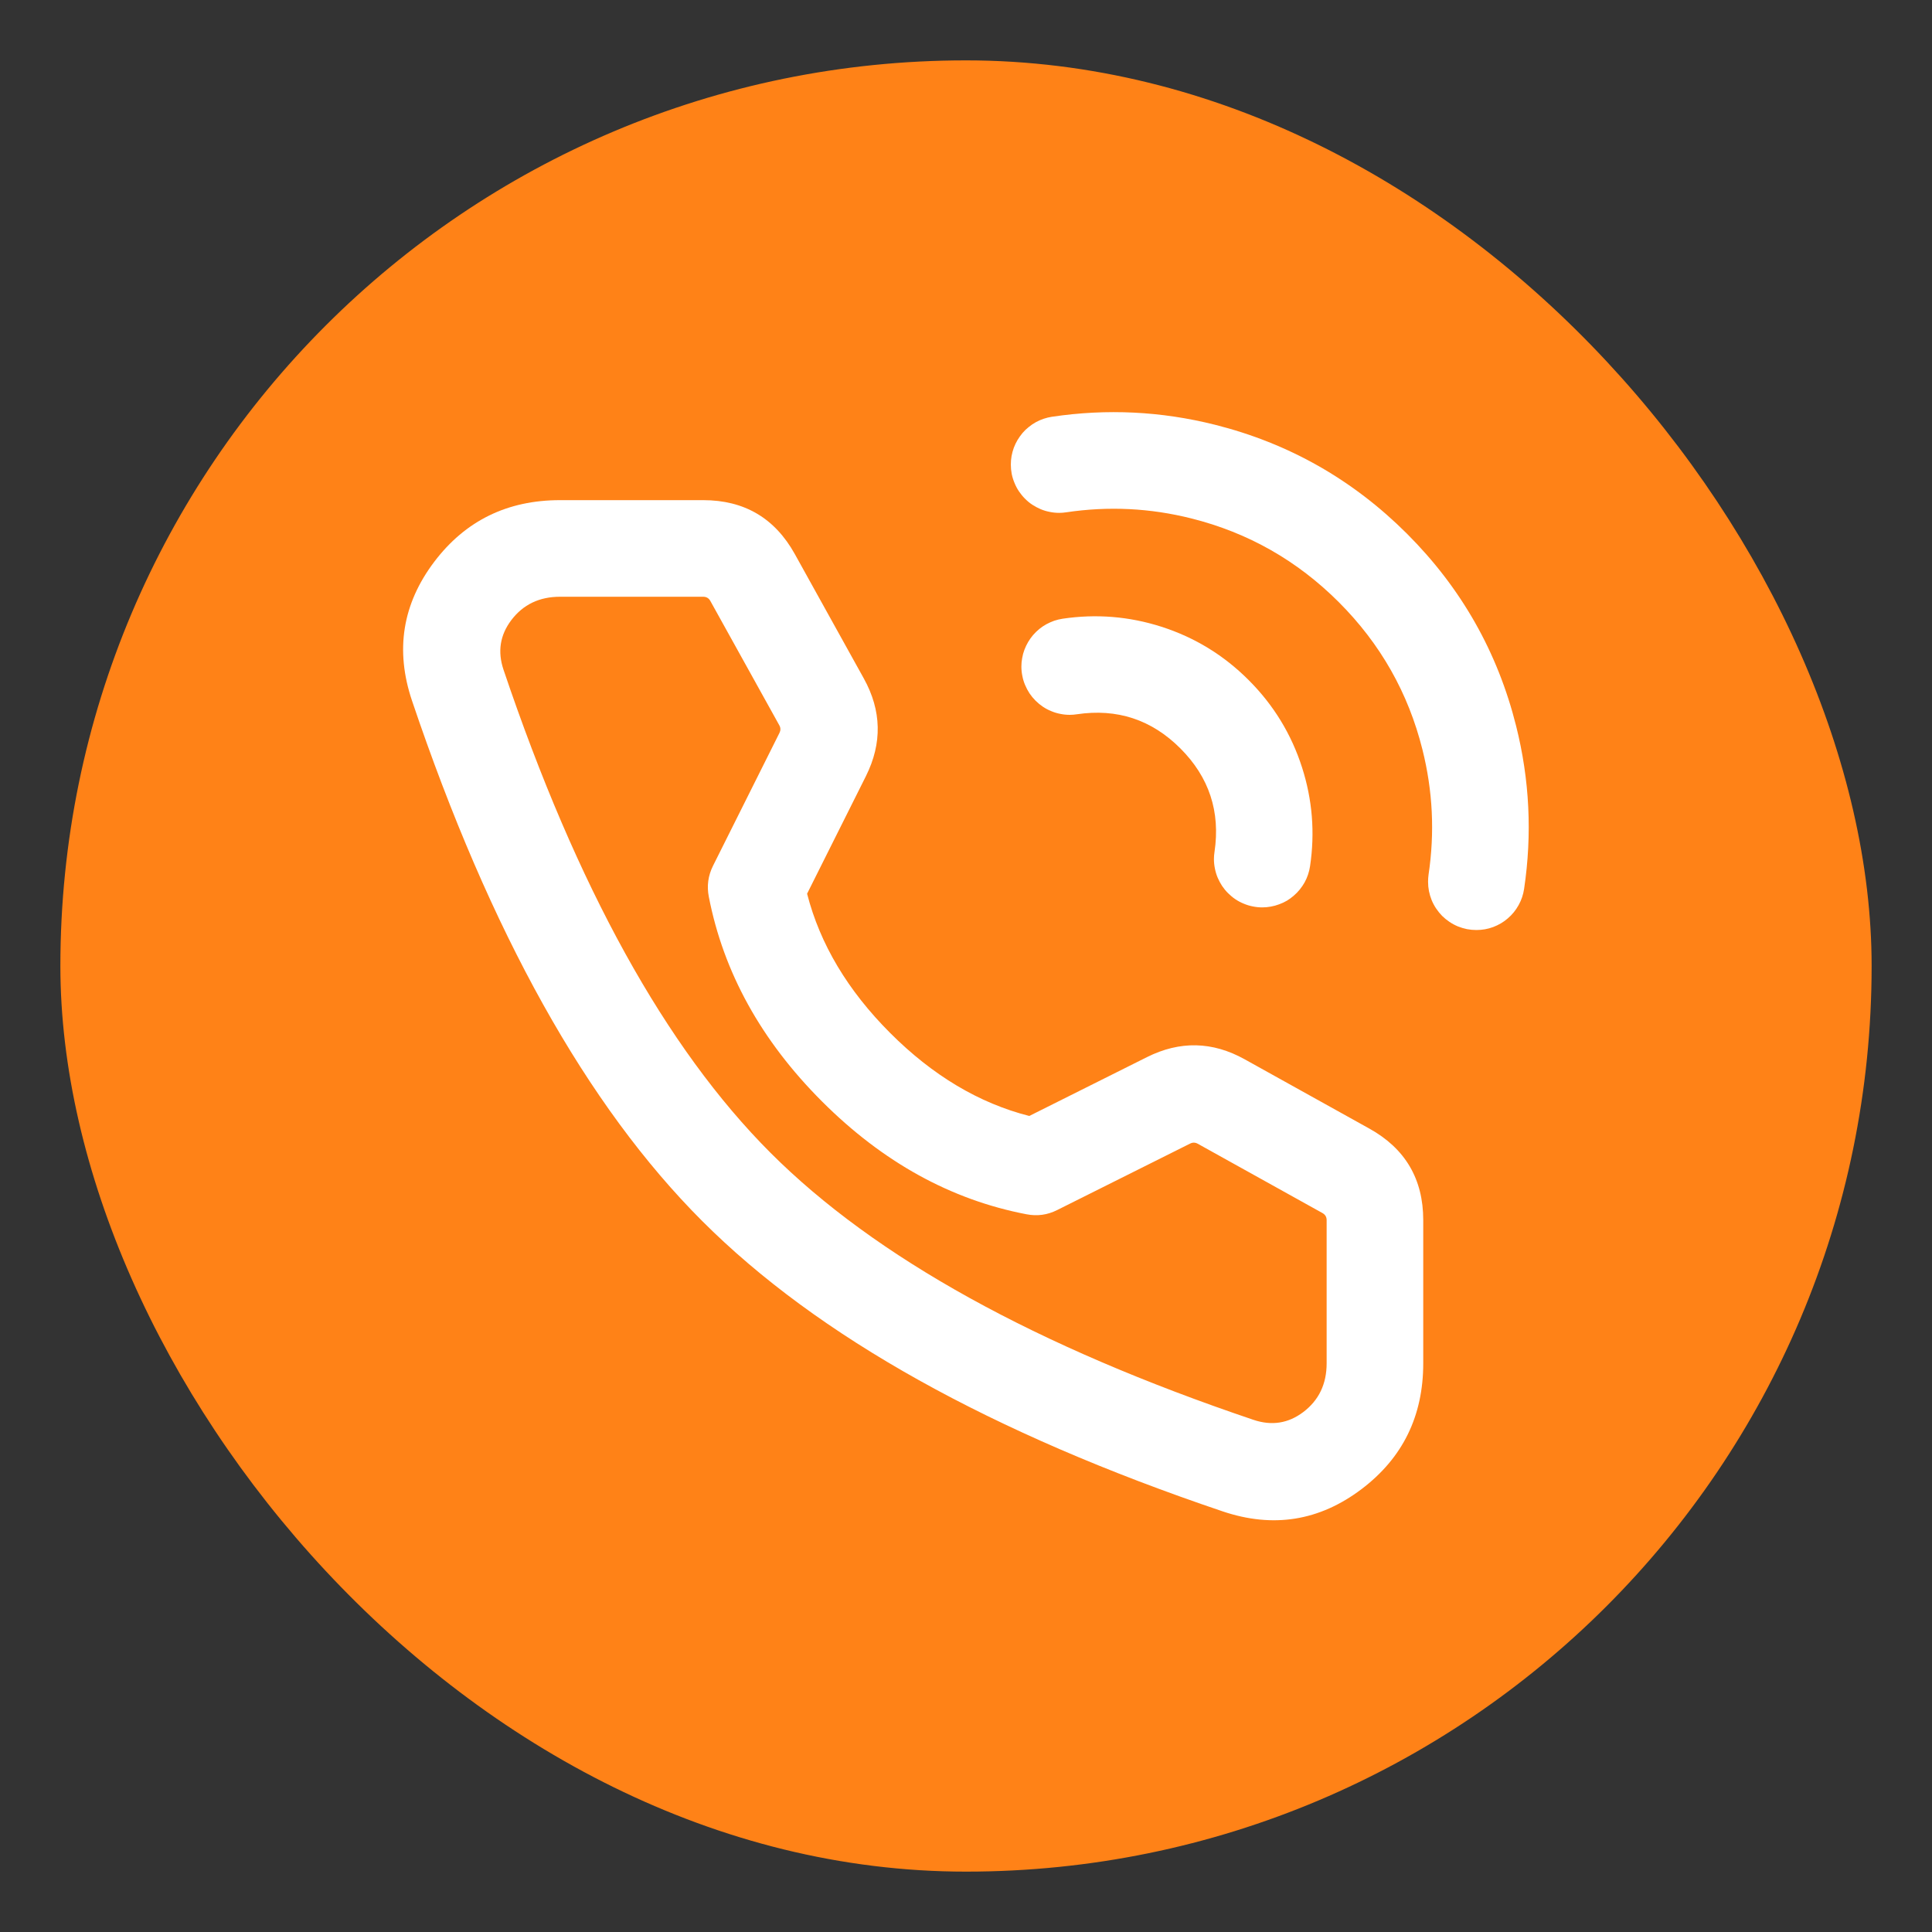 <svg xmlns="http://www.w3.org/2000/svg" xmlns:xlink="http://www.w3.org/1999/xlink" fill="none" version="1.1" width="24" height="24" viewBox="0 0 24 24"><rect x="0" y="0" width="24" height="24" fill="#333333" stroke="none"/><defs><clipPath id="master_svg0_359_07184"><rect x="0" y="0" width="24" height="24" rx="0"/></clipPath><clipPath id="master_svg1_359_07186"><rect x="0.75" y="0.75" width="22.5" height="22.5" rx="11.25"/></clipPath></defs><g clip-path="url(#master_svg0_359_07184)"><g clip-path="url(#master_svg1_359_07186)"><rect x="0.75" y="0.75" width="22.5" height="22.5" rx="11.25" fill="#FF8217" fill-opacity="1" style="mix-blend-mode:passthrough"/><g><g><path d="M13.068,5.177L13.068,5.177Q13.016,5.185,12.965,5.202Q12.914,5.219,12.867,5.245Q12.82,5.271,12.779,5.305Q12.737,5.338,12.702,5.379Q12.668,5.42,12.64,5.466Q12.613,5.512,12.594,5.562Q12.576,5.612,12.566,5.665Q12.557,5.717,12.557,5.771Q12.557,5.83,12.568,5.888Q12.58,5.946,12.603,6Q12.625,6.055,12.658,6.104Q12.691,6.153,12.733,6.195Q12.774,6.237,12.824,6.27Q12.873,6.302,12.927,6.325Q12.982,6.348,13.04,6.359Q13.098,6.371,13.157,6.371Q13.201,6.371,13.245,6.364Q14.031,6.247,14.799,6.44Q15.856,6.705,16.631,7.48Q17.406,8.255,17.67,9.311Q17.863,10.08,17.746,10.865Q17.74,10.909,17.74,10.953Q17.74,11.013,17.751,11.07Q17.763,11.128,17.785,11.183Q17.808,11.238,17.841,11.287Q17.874,11.336,17.915,11.378Q17.957,11.419,18.006,11.452Q18.055,11.485,18.11,11.508Q18.165,11.53,18.223,11.542Q18.281,11.553,18.34,11.553Q18.393,11.553,18.446,11.544Q18.498,11.535,18.549,11.516Q18.599,11.497,18.645,11.47Q18.691,11.443,18.731,11.408Q18.772,11.373,18.806,11.331Q18.839,11.29,18.865,11.243Q18.891,11.196,18.908,11.146Q18.925,11.095,18.933,11.042L18.933,11.042Q19.085,10.02,18.834,9.019Q18.489,7.641,17.479,6.631Q16.469,5.622,15.091,5.276Q14.09,5.025,13.069,5.177L13.068,5.177Z" fill-rule="evenodd" fill="#FFFFFF" fill-opacity="1" style="mix-blend-mode:passthrough"/></g><g><path d="M14.426,7.785Q13.825,7.593,13.2,7.686Q13.147,7.694,13.096,7.711Q13.046,7.729,12.999,7.754Q12.952,7.78,12.91,7.814Q12.869,7.848,12.834,7.888Q12.799,7.929,12.772,7.975Q12.745,8.021,12.726,8.071Q12.707,8.121,12.698,8.174Q12.688,8.226,12.688,8.28Q12.688,8.339,12.7,8.397Q12.711,8.455,12.734,8.509Q12.757,8.564,12.789,8.613Q12.822,8.662,12.864,8.704Q12.906,8.746,12.955,8.779Q13.004,8.812,13.059,8.834Q13.113,8.857,13.171,8.868Q13.229,8.88,13.288,8.88Q13.333,8.88,13.377,8.873Q14.127,8.761,14.663,9.297Q15.199,9.833,15.087,10.583Q15.08,10.627,15.08,10.672Q15.08,10.731,15.092,10.789Q15.103,10.847,15.126,10.902Q15.149,10.956,15.181,11.005Q15.214,11.054,15.256,11.096Q15.298,11.138,15.347,11.171Q15.396,11.204,15.451,11.226Q15.505,11.249,15.563,11.26Q15.621,11.272,15.68,11.272Q15.734,11.272,15.787,11.262Q15.839,11.253,15.889,11.234Q15.939,11.216,15.986,11.189Q16.032,11.161,16.072,11.126Q16.113,11.091,16.146,11.05Q16.18,11.008,16.206,10.962Q16.232,10.915,16.249,10.864Q16.266,10.813,16.274,10.76Q16.367,10.135,16.175,9.535Q15.976,8.913,15.512,8.449Q15.048,7.984,14.426,7.785Z" fill-rule="evenodd" fill="#FFFFFF" fill-opacity="1" style="mix-blend-mode:passthrough"/></g><g><path d="M8.735,6.213L6.957,6.213Q5.975,6.213,5.395,6.978Q4.801,7.763,5.118,8.704Q6.574,13.02,8.724,15.169Q10.873,17.318,15.189,18.775Q16.129,19.092,16.914,18.498Q17.68,17.918,17.68,16.936L17.68,15.157Q17.68,14.392,17.011,14.02L15.462,13.159Q14.862,12.825,14.248,13.132L12.786,13.863Q11.851,13.625,11.059,12.833Q10.267,12.041,10.026,11.102L10.757,9.641Q11.063,9.027,10.73,8.427L9.873,6.882Q9.501,6.213,8.735,6.213ZM6.352,7.703Q6.572,7.413,6.957,7.413L8.735,7.413Q8.795,7.413,8.824,7.465L9.681,9.01Q9.707,9.056,9.683,9.104L8.857,10.756Q8.766,10.939,8.805,11.139Q9.079,12.55,10.211,13.682Q11.343,14.814,12.751,15.084Q12.951,15.123,13.132,15.032L14.784,14.206Q14.832,14.182,14.879,14.208L16.428,15.069Q16.48,15.098,16.48,15.157L16.48,16.936Q16.48,17.321,16.19,17.541Q15.911,17.752,15.572,17.638Q11.523,16.271,9.572,14.321Q7.622,12.37,6.255,8.32Q6.141,7.982,6.352,7.703Z" fill-rule="evenodd" fill="#FFFFFF" fill-opacity="1" style="mix-blend-mode:passthrough"/></g></g></g></g></svg>